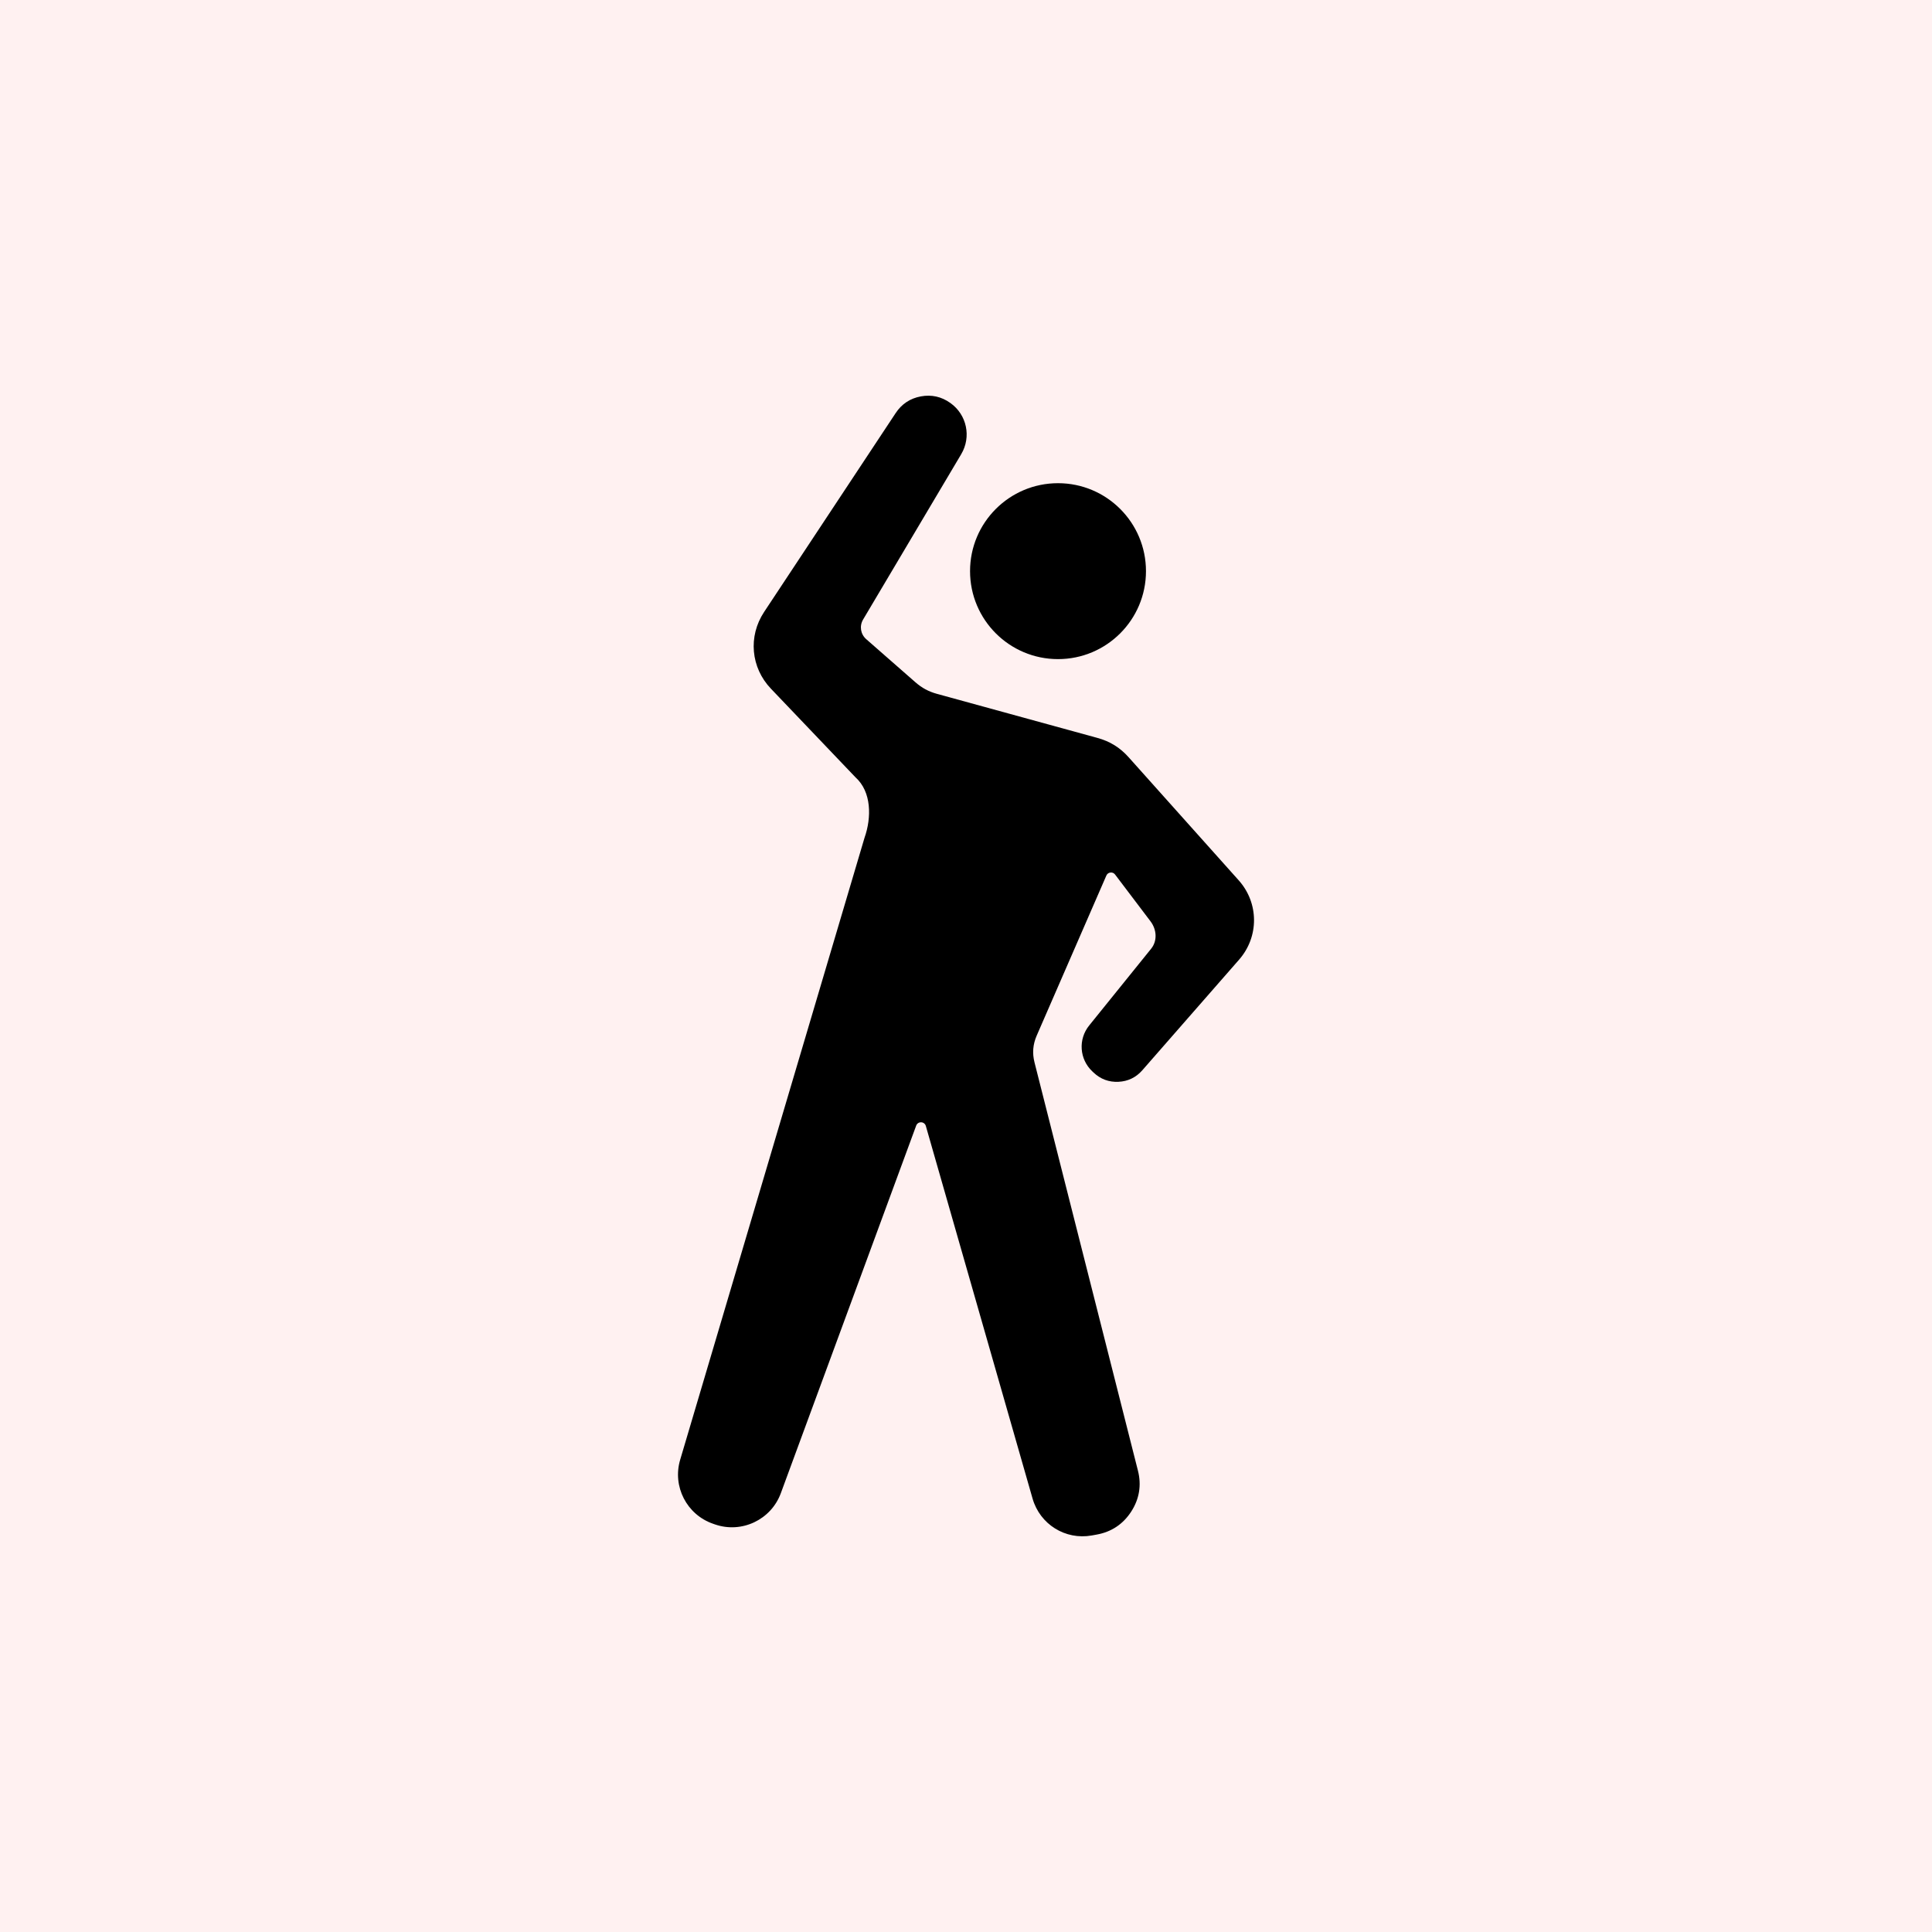 <?xml version="1.0" encoding="UTF-8"?> <svg xmlns="http://www.w3.org/2000/svg" viewBox="0 0 1200 1200"><rect x="-120" y="-120" width="1440" height="1440" fill="#fff1f1"></rect><path d="m706.79 913.44-64.234-253.54c-1.465-5.785-1.023-11.188 1.355-16.664l43.266-99.414c0.457-1.055 1.379-1.738 2.519-1.875 1.141-0.133 2.195 0.309 2.891 1.227l22.02 29.078c3.848 5.086 4.383 12.059 0.379 17.027l-38.484 47.672c-6.902 8.551-6.078 20.891 1.906 28.449l0.852 0.805c4.305 4.07 9.5 6 15.422 5.723 5.918-0.285 10.91-2.691 14.816-7.148l60.156-68.762c12.422-14.199 12.312-35.164-0.27-49.23l-68.359-76.438c-5.406-6.055-11.578-9.871-19.414-12.02l-99.66-27.363c-5.18-1.426-9.328-3.66-13.367-7.195l-30.543-26.758c-3.543-3.102-4.352-8.18-1.945-12.234l60.945-102.7c6.367-10.738 3.481-24.457-6.676-31.715l-0.133-0.094c-5.496-3.922-11.652-5.289-18.285-4.062-6.637 1.227-11.895 4.715-15.617 10.344l-81.754 123.59c-9.973 15.09-8.25 34.504 4.242 47.594l52.539 55.066c9.973 8.934 10.078 24.922 5.613 37.559l-114.51 386.34c-4.914 16.586 4.094 34.086 20.445 39.73l1.219 0.426c16.602 5.723 34.785-2.906 40.855-19.383l84.082-228.34c0.48-1.301 1.691-2.109 3.078-2.062 1.387 0.055 2.535 0.953 2.914 2.281l66.297 231.45c4.582 15.996 20.363 25.836 36.746 22.906l3.062-0.551c9.156-1.637 16.422-6.481 21.469-14.297 5.043-7.812 6.453-16.422 4.16-25.438zm-49.641-613.32c30.172 0 54.633 24.457 54.633 54.633 0 30.172-24.457 54.633-54.633 54.633-30.172 0-54.633-24.457-54.633-54.633-0.008-30.168 24.461-54.633 54.633-54.633z" fill-rule="evenodd"></path></svg> 